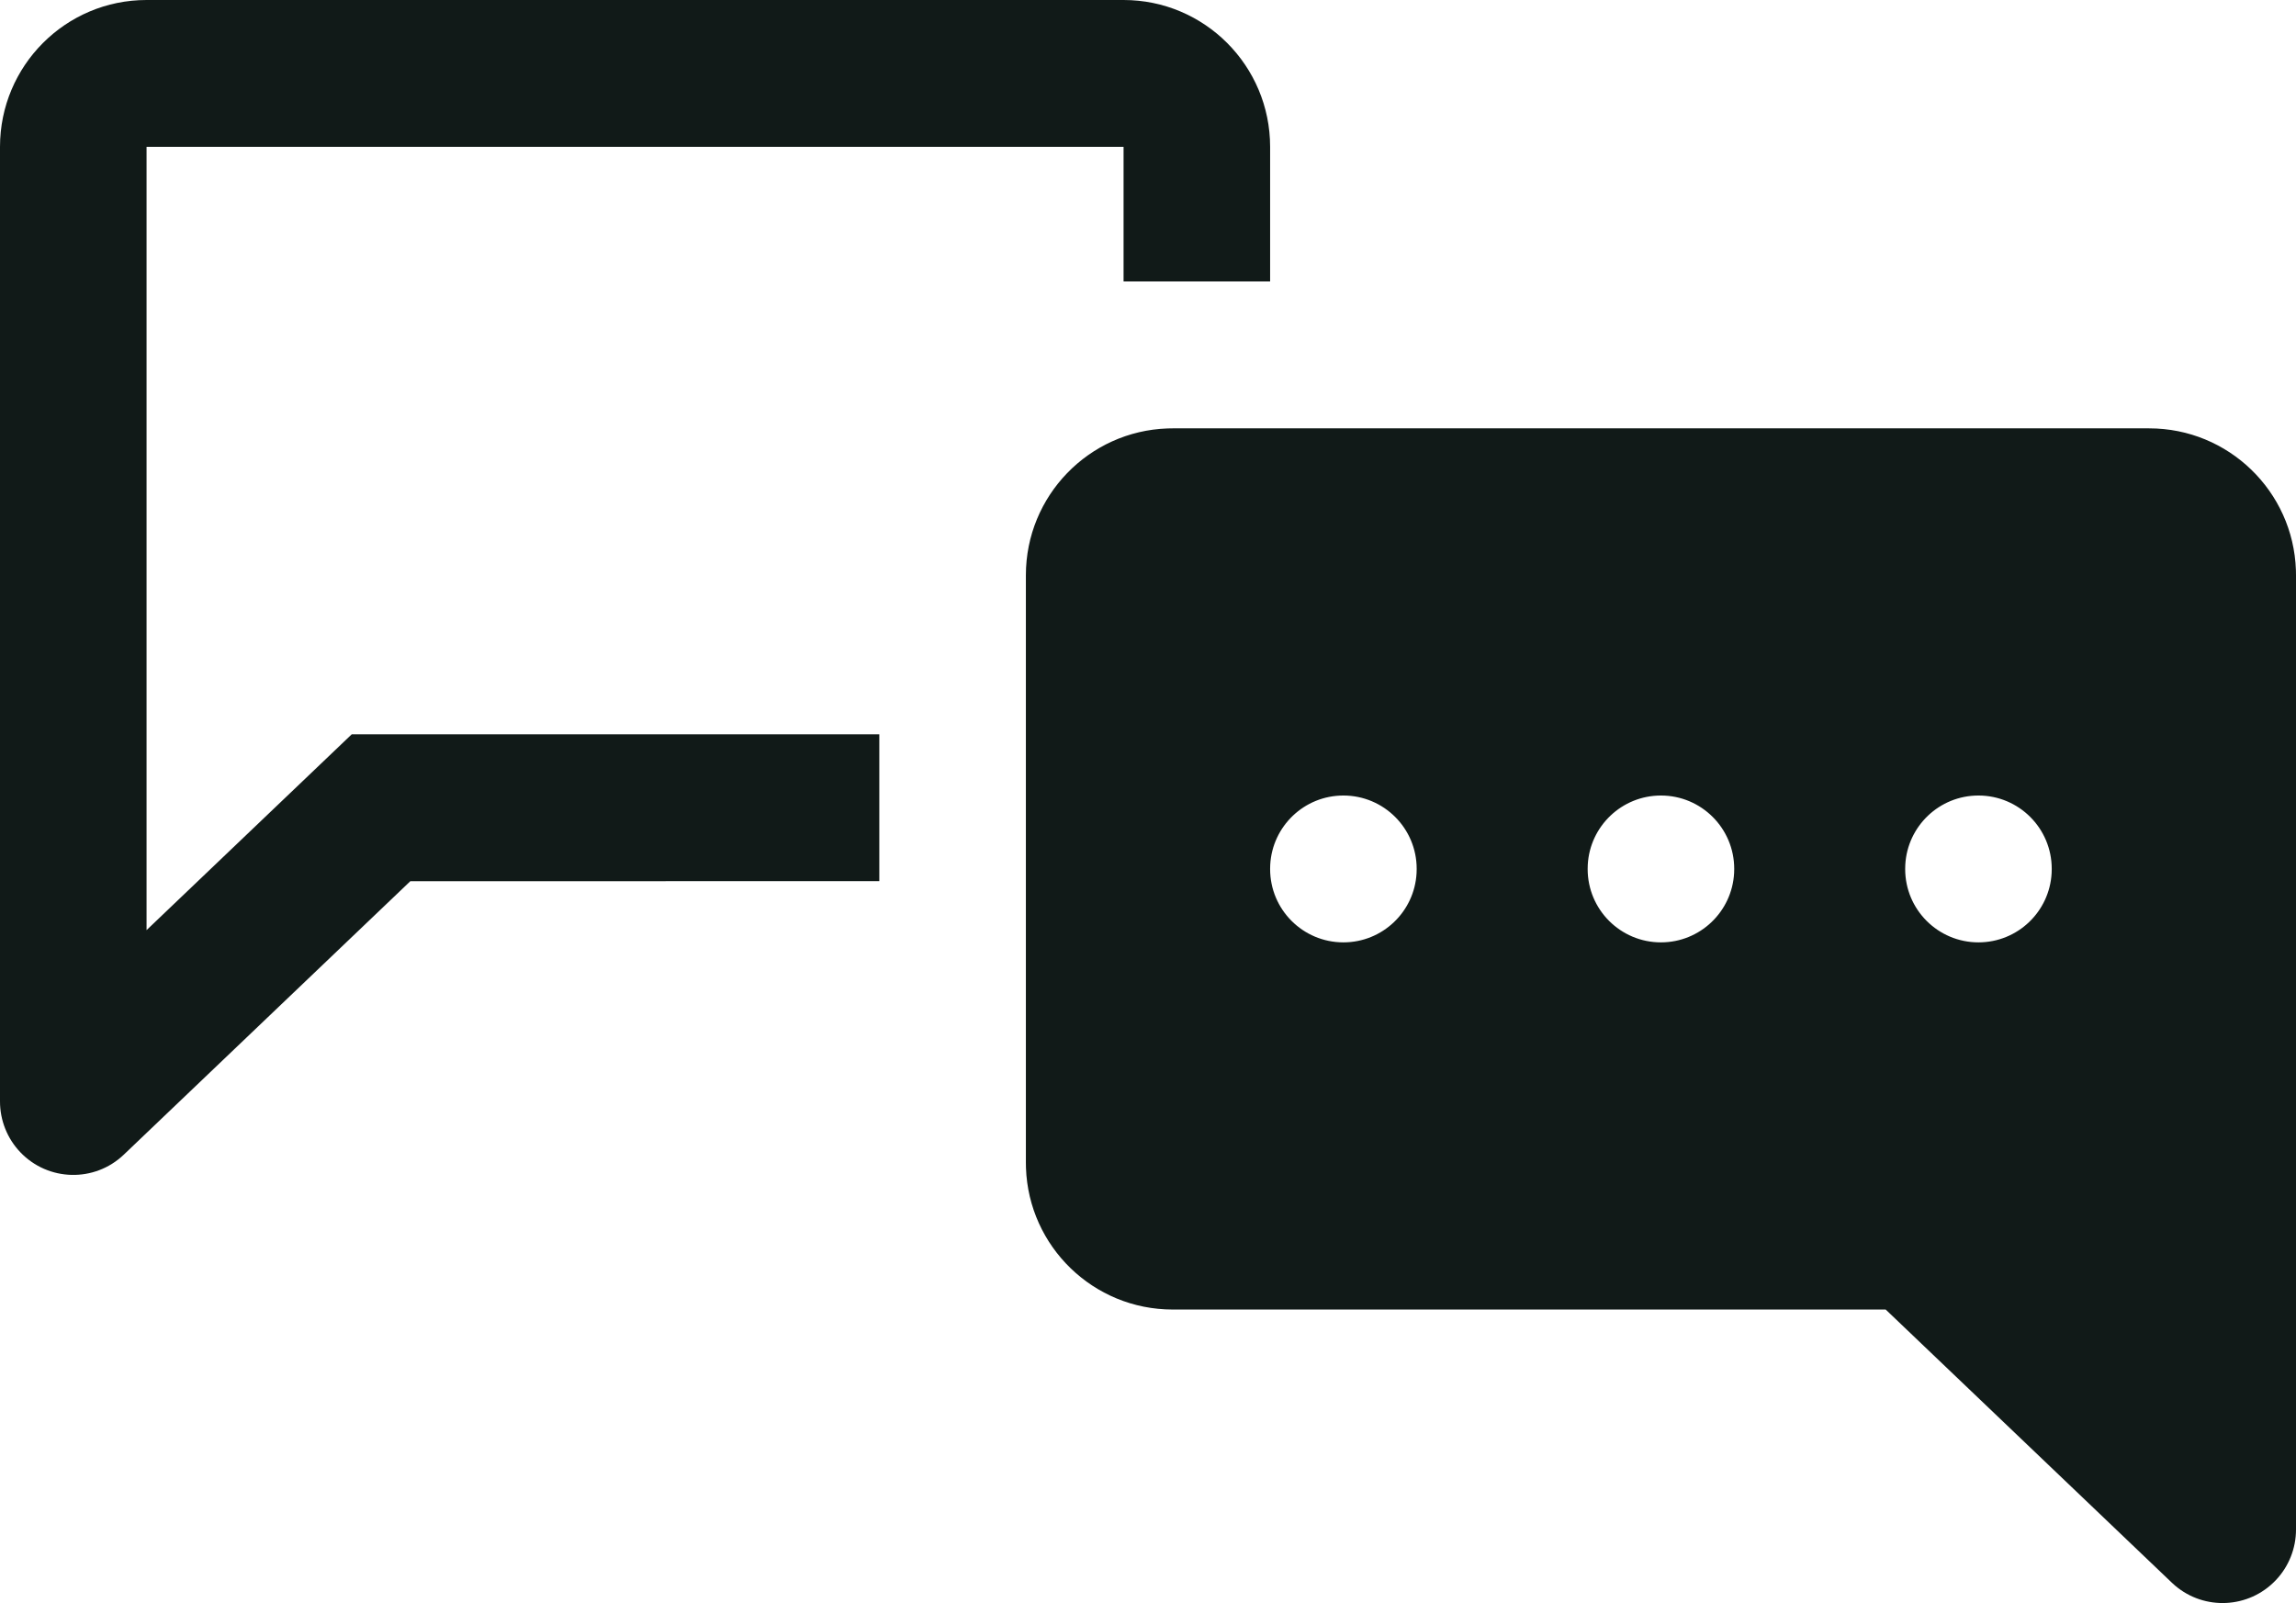 <?xml version="1.0" encoding="UTF-8"?>
<svg width="106px" height="74px" viewBox="0 0 106 74" version="1.1" xmlns="http://www.w3.org/2000/svg" xmlns:xlink="http://www.w3.org/1999/xlink">
    <title>Combined Shape</title>
    <g id="Symbols" stroke="none" stroke-width="1" fill="none" fill-rule="evenodd">
        <g id="Common/icon/02" transform="translate(-7, -24)" fill="#111A18" fill-rule="nonzero">
            <path d="M106.221,43.771 C109.885,43.771 112.871,46.678 112.996,50.312 L113,50.55 L113,94.6 C113,95.472 112.664,96.31 112.063,96.94 C110.817,98.246 108.777,98.34 107.419,97.186 L107.271,97.053 L94.056,84.442 L61.14,84.443 C57.476,84.443 54.491,81.536 54.366,77.902 L54.362,77.664 L54.362,50.55 C54.362,46.886 57.269,43.9 60.902,43.775 L61.14,43.771 L106.221,43.771 Z M58.872,24 C62.609,24 65.638,27.035 65.638,30.779 L65.638,36.992 L58.872,36.992 L58.872,30.779 L13.766,30.779 L13.766,66.931 L23.238,57.893 L47.595,57.893 L47.595,64.671 L25.945,64.672 L12.716,77.294 C11.363,78.585 9.222,78.533 7.933,77.177 C7.334,76.547 7,75.71 7,74.84 L7,30.779 C7,27.035 10.029,24 13.766,24 L58.872,24 Z M69.021,60.718 C67.215,60.718 65.74,62.133 65.643,63.915 L65.638,64.101 L65.638,64.113 C65.638,65.982 67.153,67.496 69.021,67.496 C70.827,67.496 72.303,66.081 72.399,64.299 L72.404,64.113 L72.404,64.101 C72.404,62.232 70.89,60.718 69.021,60.718 Z M83.681,60.718 C81.875,60.718 80.399,62.133 80.303,63.915 L80.298,64.101 L80.298,64.113 C80.298,65.982 81.812,67.496 83.681,67.496 C85.487,67.496 86.962,66.081 87.059,64.299 L87.064,64.113 L87.064,64.101 C87.064,62.232 85.549,60.718 83.681,60.718 Z M98.34,60.718 C96.534,60.718 95.059,62.133 94.962,63.915 L94.957,64.101 L94.957,64.113 C94.957,65.982 96.472,67.496 98.34,67.496 C100.147,67.496 101.622,66.081 101.718,64.299 L101.723,64.113 L101.723,64.101 C101.723,62.232 100.209,60.718 98.34,60.718 Z" id="Combined-Shape"></path>
        </g>
    </g>
</svg>